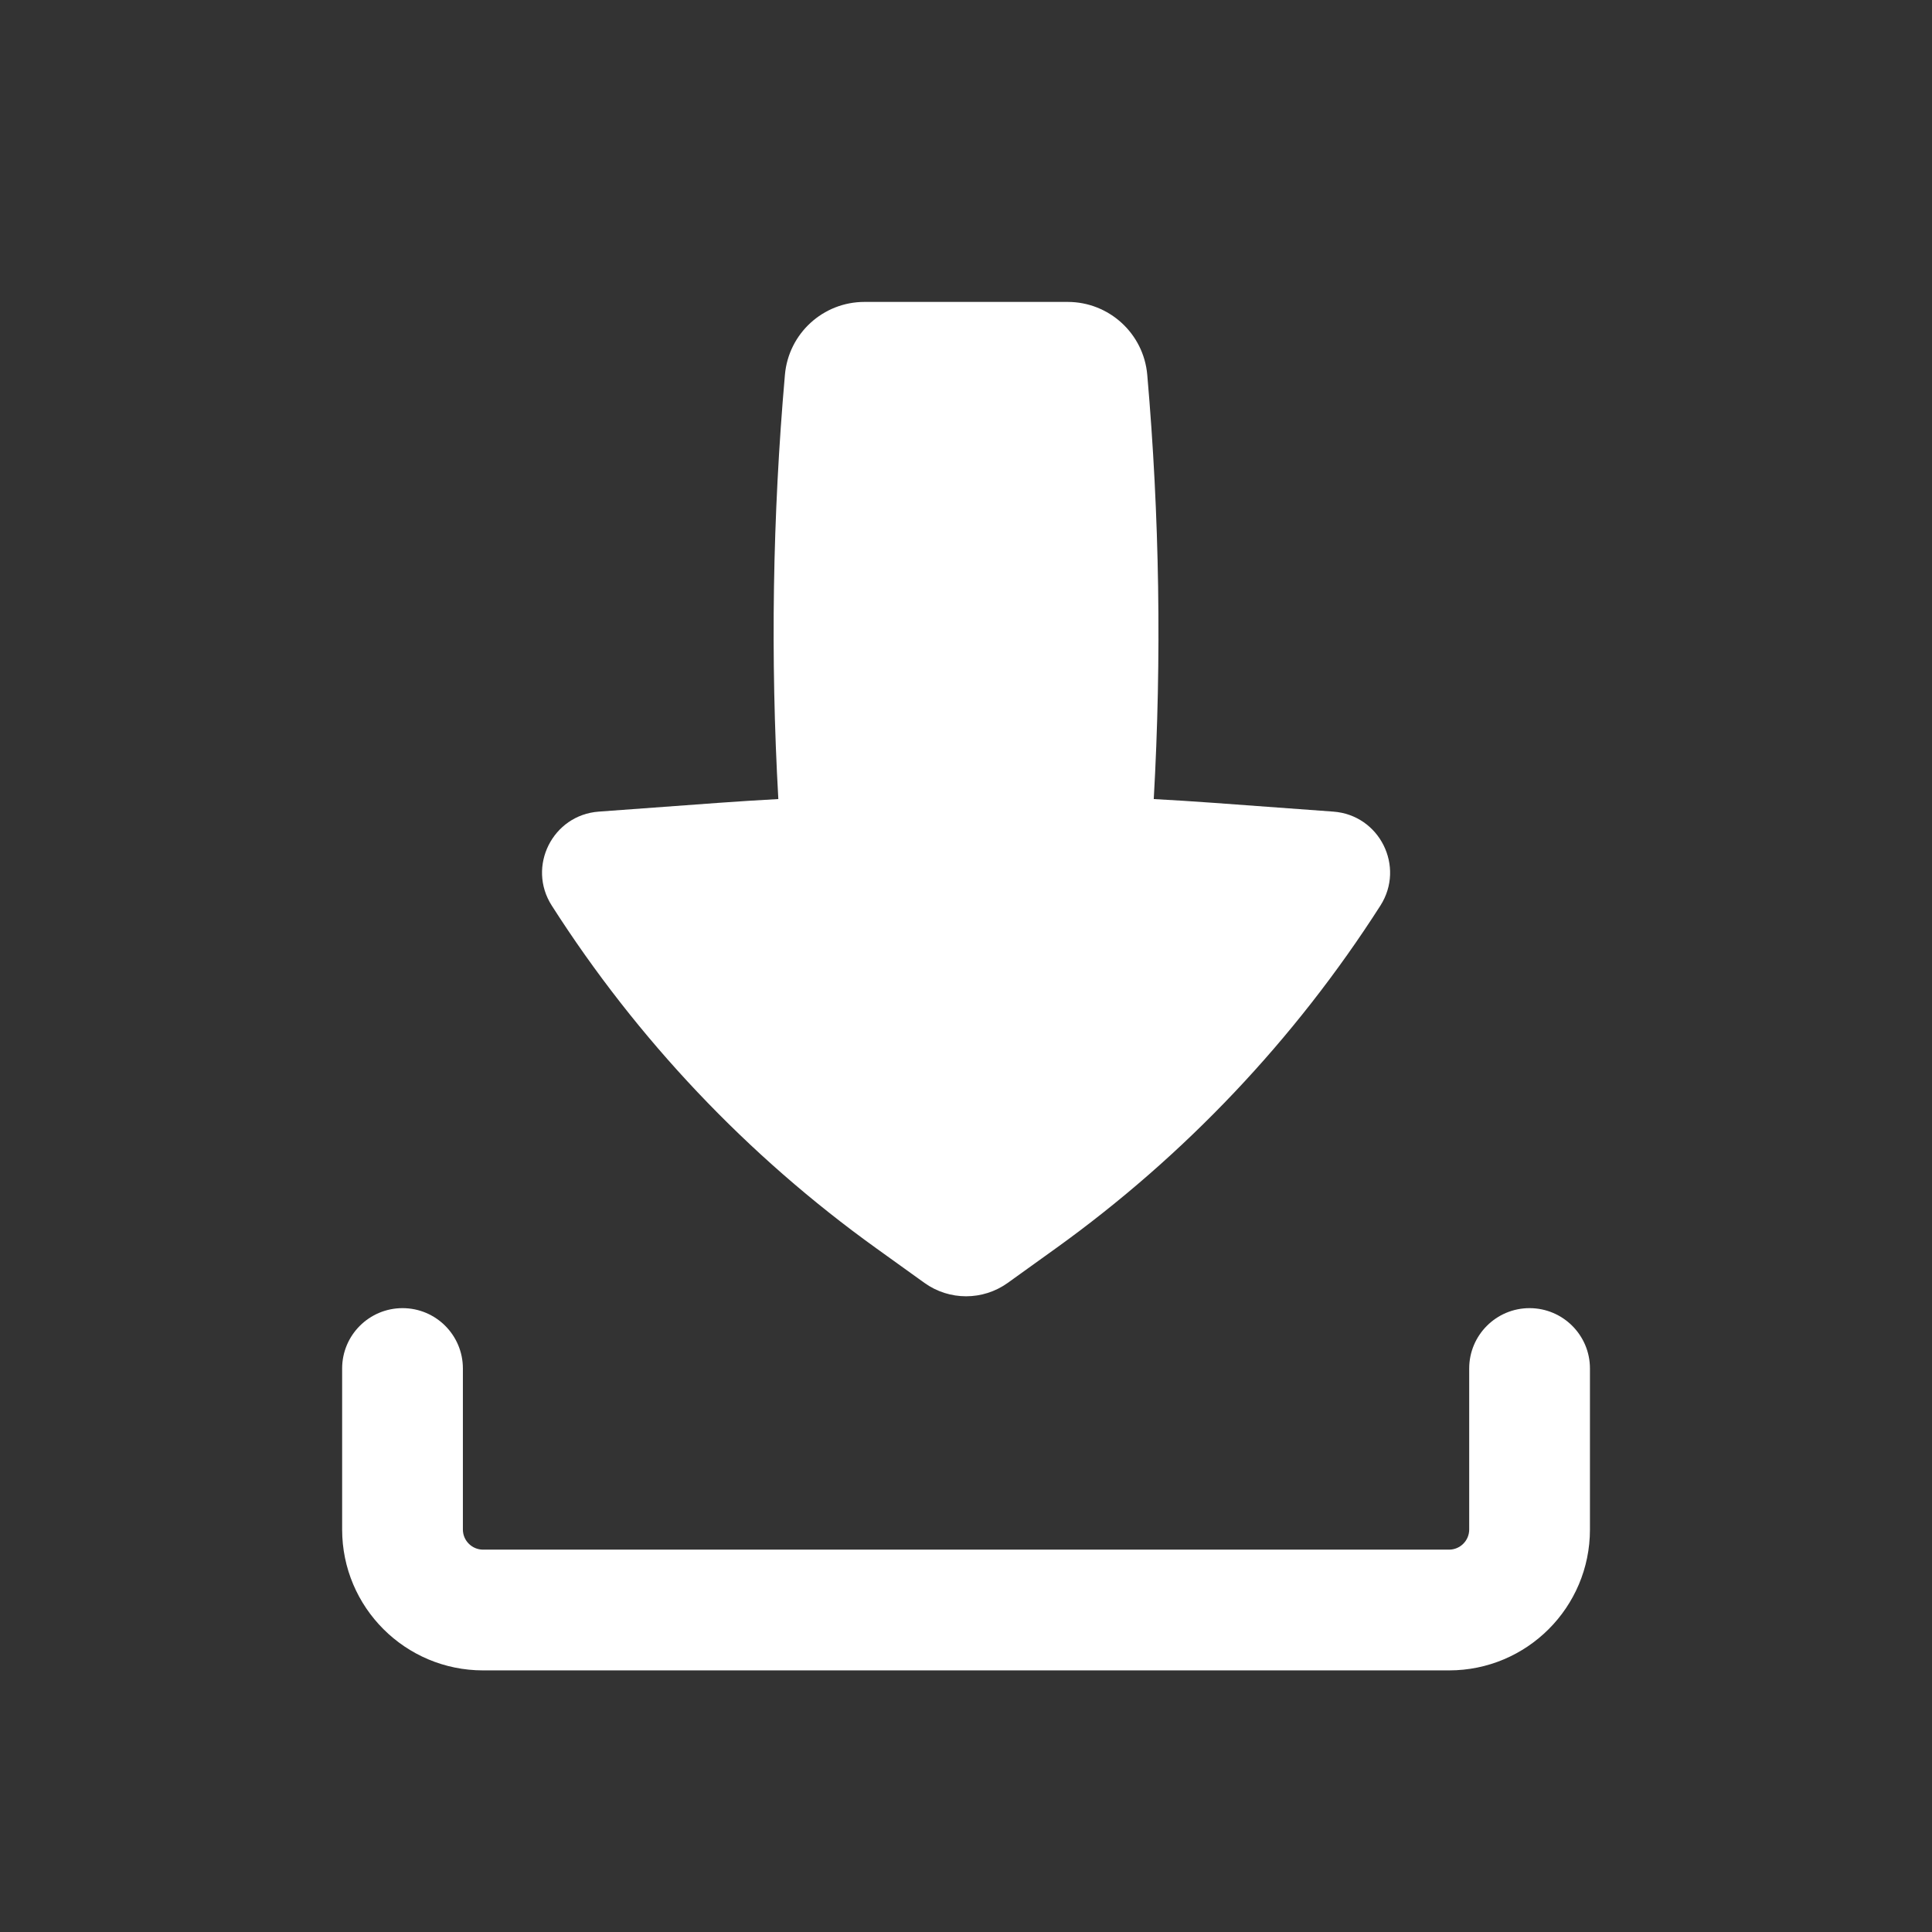 <svg width="22" height="22" viewBox="0 0 22 22" fill="none" xmlns="http://www.w3.org/2000/svg">
<rect x="0" y="0" width="22" height="22" fill="#333333" stroke="none"/>
<path fill-rule="evenodd" clip-rule="evenodd" d="M4.584 14.896C4.964 14.896 5.271 15.204 5.271 15.583V17.417C5.271 17.543 5.374 17.646 5.501 17.646H16.501C16.627 17.646 16.73 17.543 16.73 17.417V15.583C16.73 15.204 17.038 14.896 17.417 14.896C17.797 14.896 18.105 15.204 18.105 15.583V17.417C18.105 18.303 17.387 19.021 16.501 19.021H5.501C4.615 19.021 3.896 18.303 3.896 17.417V15.583C3.896 15.204 4.204 14.896 4.584 14.896Z" fill="white"/>
<path d="M9.844 3.438C9.372 3.438 8.979 3.798 8.938 4.268C8.797 5.874 8.772 7.489 8.863 9.099C8.637 9.111 8.411 9.126 8.184 9.142L6.819 9.242C6.293 9.28 5.998 9.867 6.283 10.312C7.256 11.835 8.51 13.16 9.979 14.215L10.526 14.608C10.81 14.812 11.192 14.812 11.476 14.608L12.023 14.215C13.491 13.16 14.745 11.835 15.719 10.312C16.003 9.867 15.709 9.28 15.182 9.242L13.817 9.142C13.591 9.126 13.364 9.111 13.138 9.099C13.229 7.489 13.204 5.874 13.064 4.268C13.023 3.798 12.629 3.438 12.158 3.438H9.844Z" fill="white"/>
</svg>

